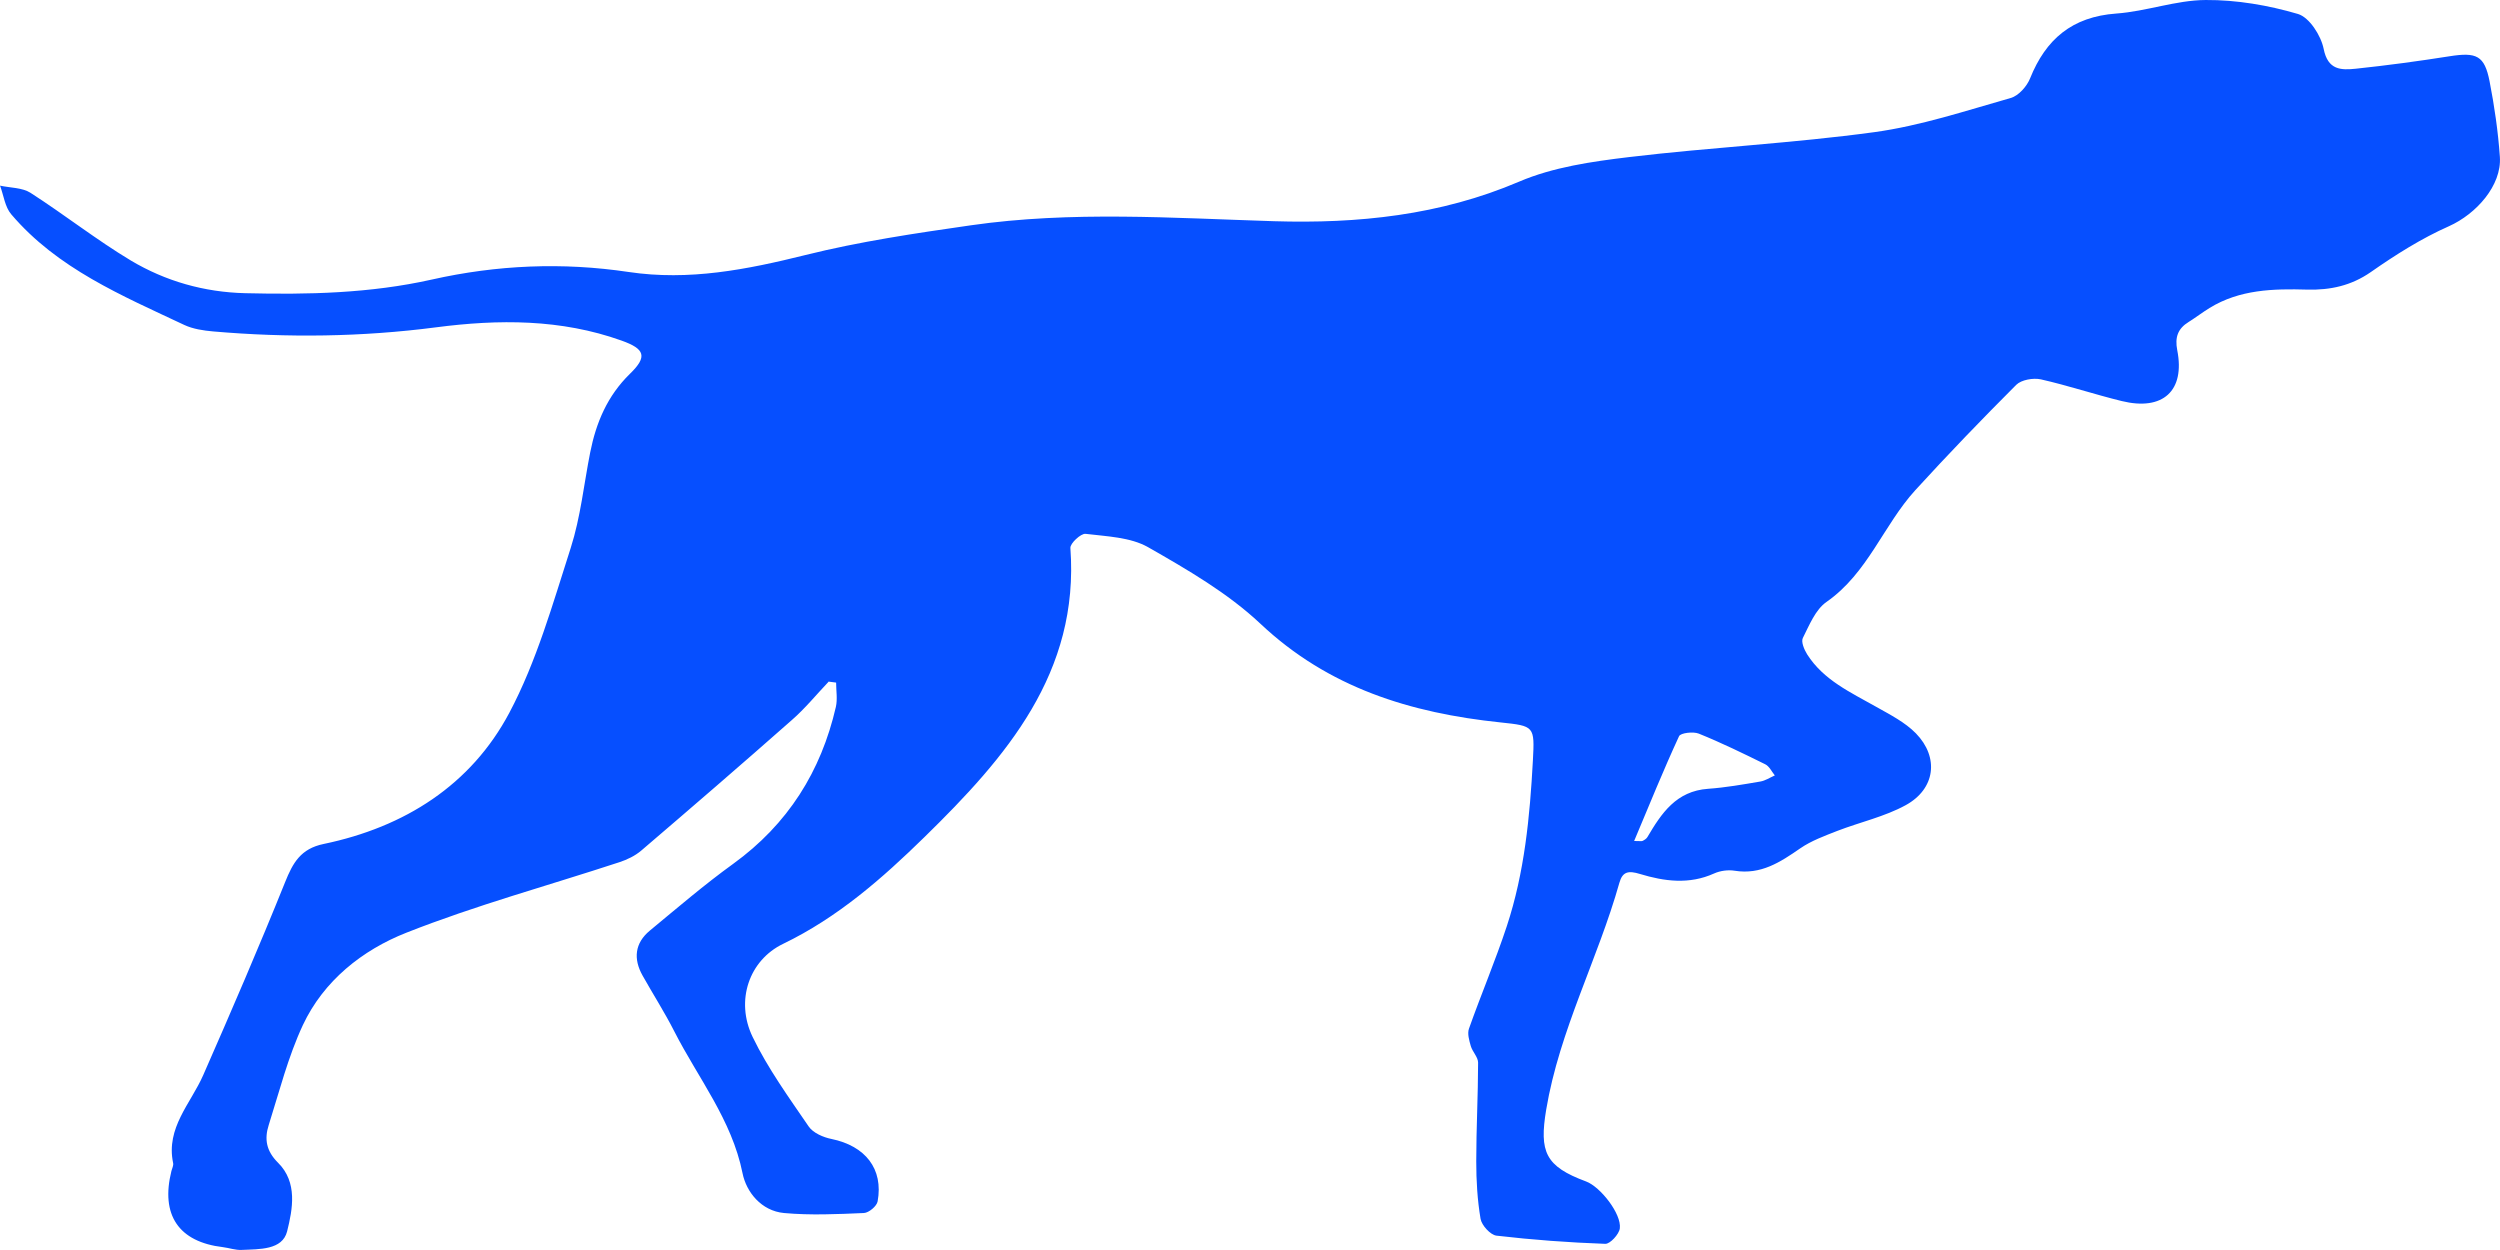 <svg width="58" height="29" viewBox="0 0 58 29" fill="none" xmlns="http://www.w3.org/2000/svg">
<path d="M19.23 15.809C18.942 16.112 18.678 16.438 18.364 16.711C17.211 17.729 16.048 18.732 14.88 19.731C14.737 19.854 14.549 19.945 14.367 20.004C12.718 20.546 11.037 21.003 9.427 21.639C8.405 22.042 7.509 22.754 7.027 23.781C6.683 24.518 6.481 25.322 6.234 26.102C6.132 26.422 6.173 26.7 6.451 26.976C6.908 27.429 6.79 28.052 6.661 28.568C6.551 29.004 6.015 28.979 5.608 28.998C5.465 29.006 5.318 28.952 5.173 28.934C4.145 28.813 3.722 28.188 3.977 27.167C3.993 27.105 4.03 27.037 4.016 26.98C3.846 26.164 4.425 25.603 4.715 24.942C5.367 23.457 6.009 21.971 6.614 20.467C6.794 20.018 6.976 19.69 7.509 19.58C9.39 19.189 10.927 18.211 11.816 16.538C12.45 15.343 12.824 14.007 13.241 12.711C13.47 11.996 13.546 11.234 13.693 10.494C13.83 9.804 14.091 9.183 14.615 8.672C15.026 8.273 14.964 8.095 14.418 7.901C13.014 7.399 11.567 7.405 10.116 7.594C8.394 7.818 6.669 7.839 4.942 7.689C4.717 7.669 4.478 7.633 4.278 7.54C2.826 6.856 1.33 6.229 0.261 4.972C0.114 4.801 0.085 4.531 0.001 4.307C0.238 4.359 0.516 4.351 0.707 4.473C1.496 4.98 2.236 5.564 3.039 6.046C3.842 6.524 4.738 6.779 5.688 6.802C7.143 6.838 8.589 6.806 10.017 6.486C11.528 6.146 13.049 6.081 14.584 6.31C15.984 6.52 17.329 6.254 18.685 5.917C19.944 5.603 21.238 5.412 22.524 5.227C24.862 4.891 27.207 5.059 29.555 5.132C31.499 5.192 33.41 4.997 35.242 4.215C36.031 3.877 36.931 3.748 37.797 3.644C39.688 3.418 41.597 3.324 43.484 3.066C44.557 2.919 45.604 2.57 46.65 2.273C46.832 2.221 47.024 2.003 47.098 1.818C47.462 0.912 48.071 0.388 49.099 0.314C49.796 0.264 50.481 0.004 51.174 8.64993e-05C51.889 -0.004 52.625 0.122 53.312 0.324C53.578 0.403 53.848 0.827 53.909 1.134C54.007 1.631 54.316 1.629 54.657 1.594C55.383 1.517 56.11 1.419 56.832 1.305C57.455 1.207 57.641 1.288 57.758 1.886C57.871 2.464 57.956 3.052 57.997 3.64C58.042 4.303 57.449 4.965 56.816 5.248C56.178 5.531 55.577 5.911 55.003 6.312C54.545 6.63 54.062 6.732 53.531 6.719C52.742 6.696 51.961 6.715 51.262 7.145C51.096 7.247 50.941 7.367 50.777 7.469C50.524 7.625 50.454 7.827 50.512 8.124C50.698 9.067 50.18 9.54 49.222 9.304C48.594 9.15 47.979 8.944 47.347 8.801C47.17 8.763 46.895 8.811 46.777 8.928C45.98 9.725 45.197 10.538 44.438 11.369C43.694 12.185 43.335 13.295 42.376 13.964C42.118 14.143 41.977 14.502 41.826 14.801C41.781 14.889 41.857 15.071 41.926 15.181C42.306 15.78 42.938 16.064 43.529 16.399C43.85 16.58 44.197 16.756 44.449 17.014C44.992 17.571 44.9 18.304 44.212 18.68C43.723 18.948 43.153 19.073 42.625 19.277C42.329 19.393 42.022 19.505 41.765 19.682C41.303 20.002 40.853 20.299 40.244 20.201C40.091 20.176 39.907 20.201 39.766 20.265C39.191 20.525 38.611 20.448 38.047 20.276C37.781 20.195 37.644 20.218 37.57 20.479C37.071 22.252 36.18 23.903 35.872 25.742C35.708 26.727 35.851 27.059 36.797 27.41C37.129 27.533 37.623 28.163 37.58 28.499C37.562 28.636 37.354 28.861 37.243 28.857C36.399 28.827 35.555 28.765 34.717 28.667C34.576 28.649 34.375 28.427 34.349 28.277C34.275 27.84 34.249 27.39 34.249 26.945C34.249 26.181 34.291 25.418 34.292 24.654C34.292 24.525 34.161 24.402 34.122 24.267C34.085 24.138 34.038 23.978 34.081 23.862C34.363 23.066 34.694 22.287 34.958 21.487C35.369 20.241 35.493 18.944 35.563 17.645C35.606 16.845 35.598 16.843 34.811 16.76C32.724 16.542 30.82 15.958 29.24 14.469C28.484 13.758 27.548 13.216 26.636 12.695C26.227 12.462 25.677 12.445 25.185 12.385C25.077 12.372 24.825 12.607 24.833 12.713C25.046 15.609 23.343 17.567 21.45 19.418C20.467 20.38 19.435 21.286 18.167 21.898C17.381 22.277 17.055 23.214 17.46 24.055C17.814 24.788 18.3 25.459 18.762 26.135C18.864 26.284 19.099 26.386 19.29 26.424C20.077 26.586 20.498 27.118 20.361 27.872C20.342 27.982 20.158 28.136 20.044 28.142C19.425 28.169 18.801 28.198 18.188 28.142C17.662 28.092 17.315 27.656 17.227 27.219C16.978 25.979 16.197 25.013 15.645 23.93C15.42 23.486 15.15 23.066 14.907 22.632C14.69 22.245 14.727 21.88 15.075 21.591C15.712 21.065 16.34 20.525 17.01 20.041C18.28 19.121 19.048 17.897 19.392 16.401C19.433 16.222 19.398 16.025 19.398 15.836C19.343 15.828 19.288 15.823 19.234 15.815L19.23 15.809ZM37.914 19.511C38.047 19.511 38.085 19.52 38.108 19.509C38.149 19.488 38.198 19.459 38.22 19.42C38.545 18.869 38.887 18.352 39.629 18.3C40.035 18.271 40.436 18.2 40.837 18.132C40.955 18.113 41.062 18.04 41.176 17.99C41.103 17.901 41.049 17.778 40.953 17.731C40.446 17.481 39.937 17.232 39.412 17.02C39.283 16.968 38.989 17.003 38.954 17.08C38.59 17.868 38.265 18.672 37.912 19.511H37.914Z" fill="#064FFF"/>
</svg>
